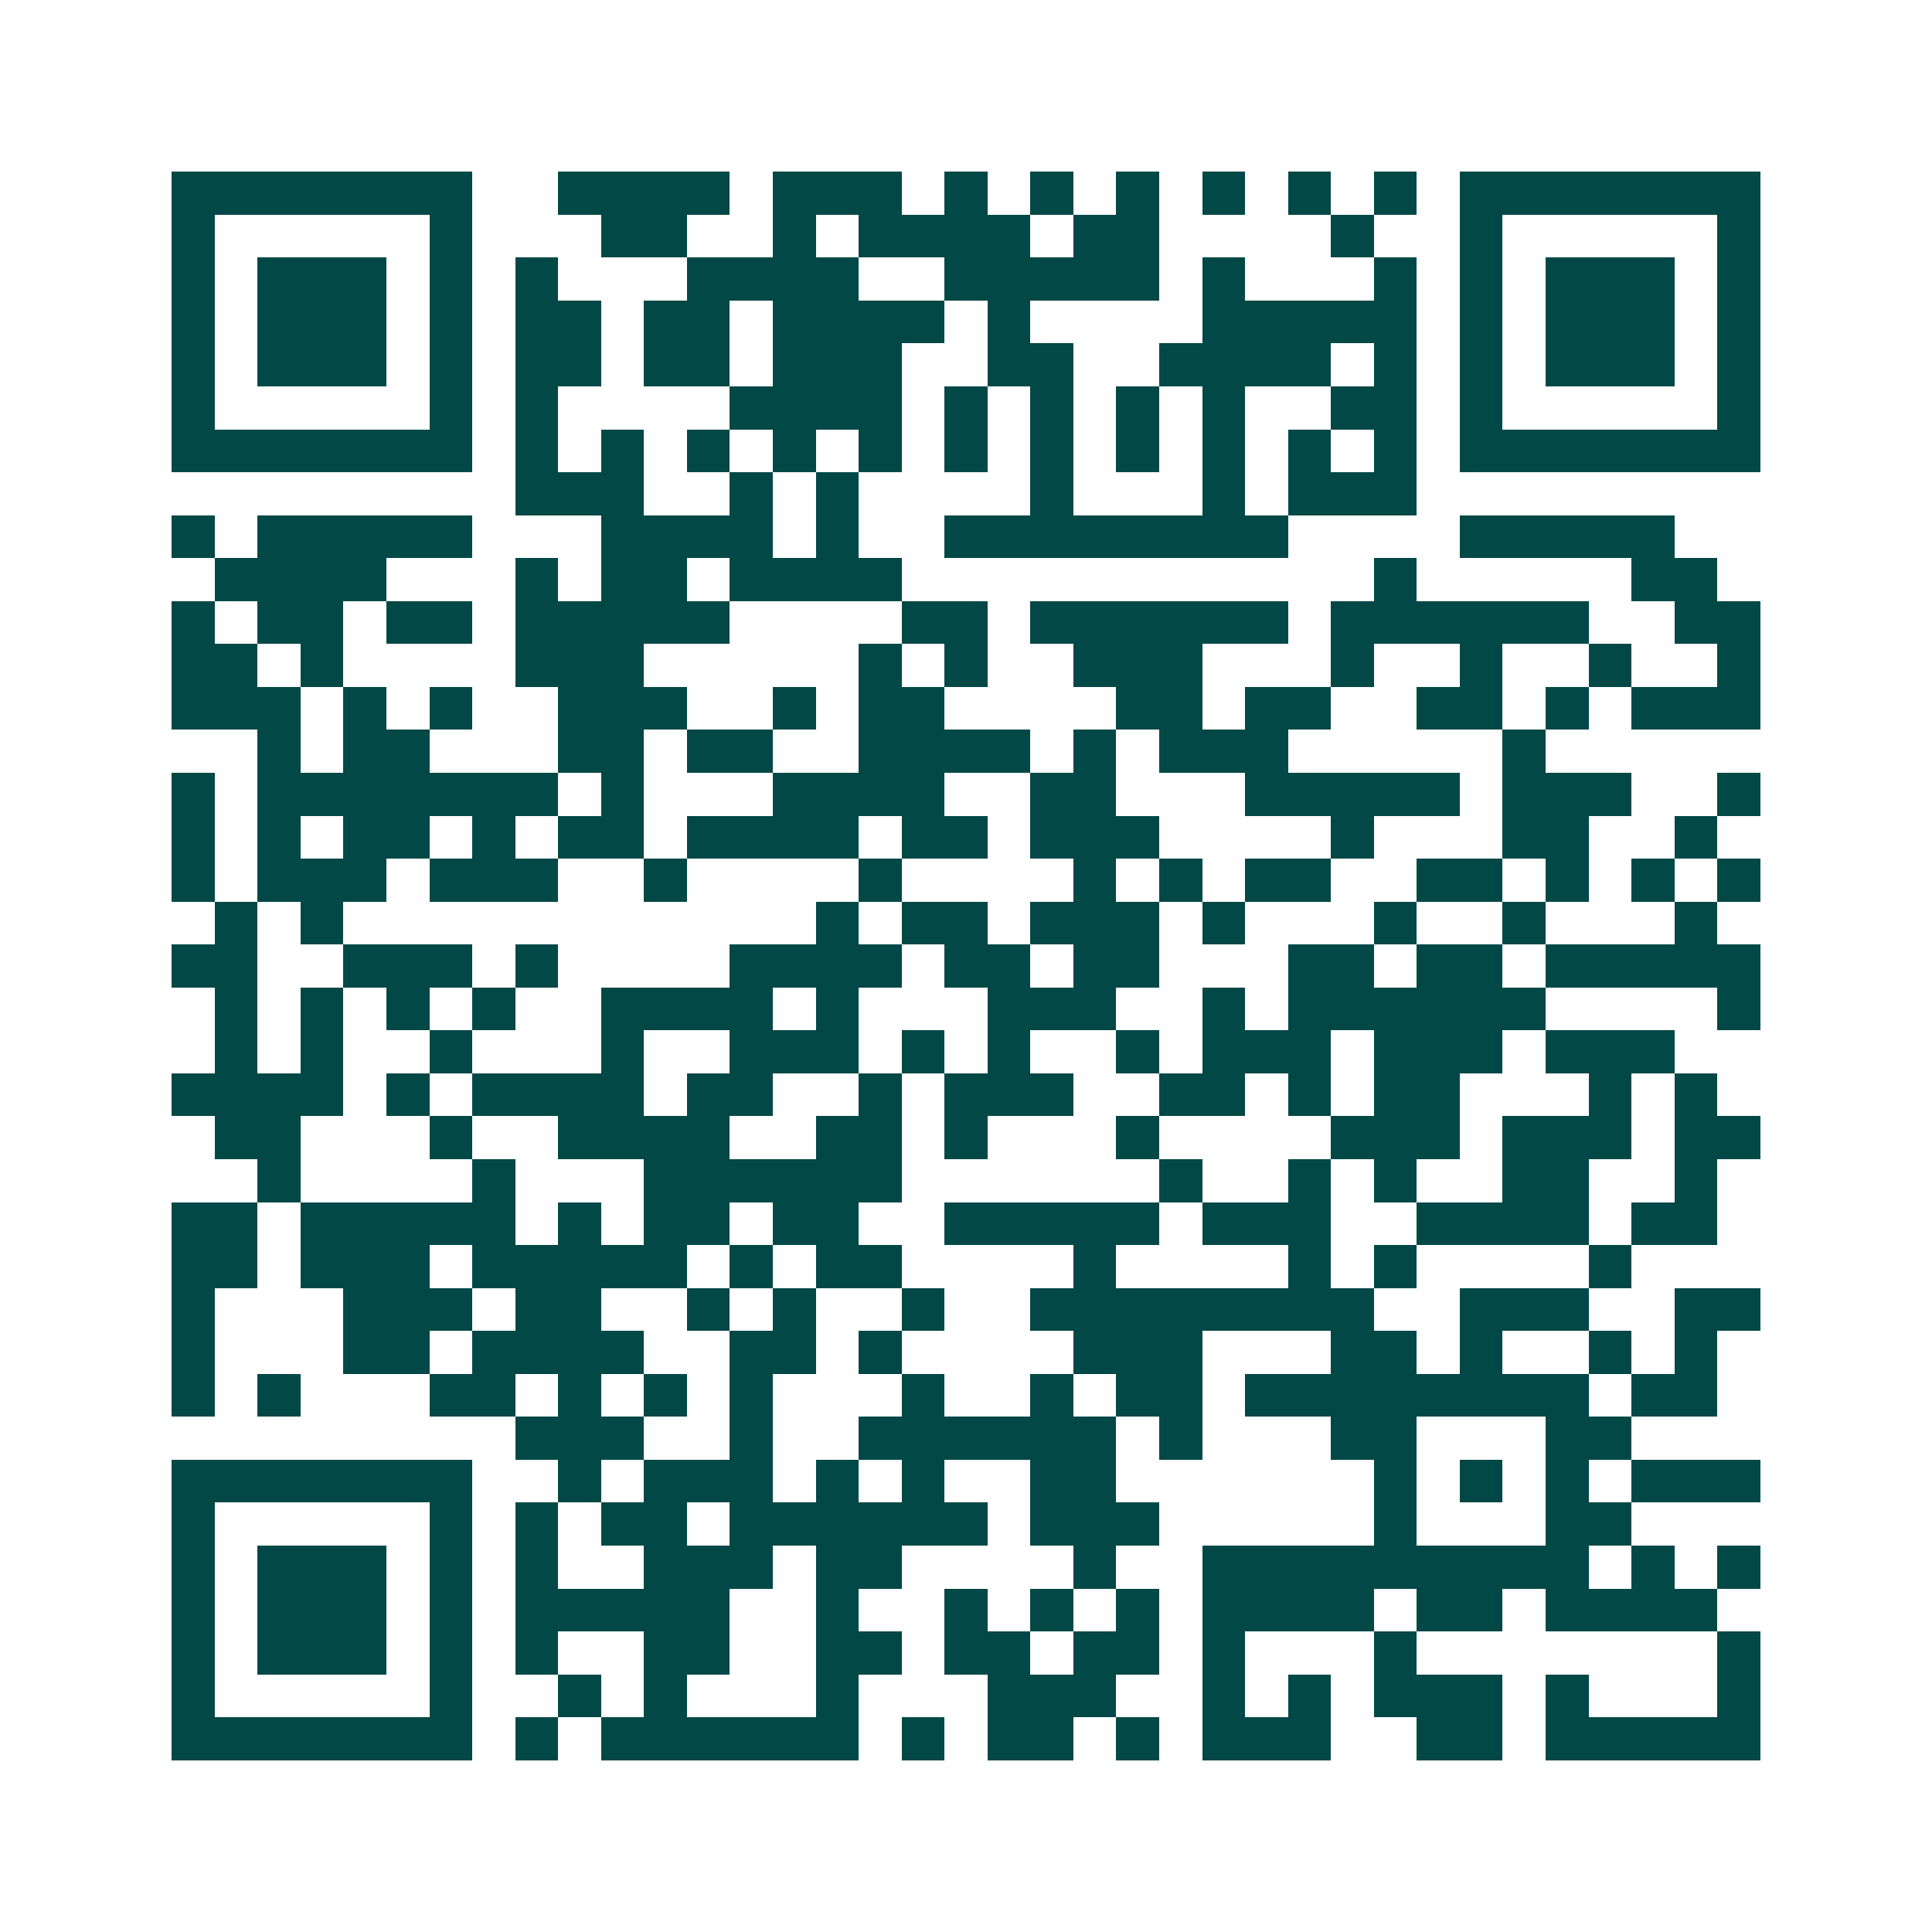 <svg xmlns="http://www.w3.org/2000/svg" width="200" height="200" viewBox="0 0 45 45" shape-rendering="crispEdges"><path fill="#ffffff" d="M0 0h45v45H0z"/><path stroke="#014847" d="M4 4.5h7m2 0h4m1 0h3m1 0h1m1 0h1m1 0h1m1 0h1m1 0h1m1 0h1m1 0h7M4 5.5h1m5 0h1m3 0h2m2 0h1m1 0h4m1 0h2m4 0h1m2 0h1m5 0h1M4 6.5h1m1 0h3m1 0h1m1 0h1m3 0h4m2 0h5m1 0h1m3 0h1m1 0h1m1 0h3m1 0h1M4 7.5h1m1 0h3m1 0h1m1 0h2m1 0h2m1 0h4m1 0h1m4 0h5m1 0h1m1 0h3m1 0h1M4 8.5h1m1 0h3m1 0h1m1 0h2m1 0h2m1 0h3m2 0h2m2 0h4m1 0h1m1 0h1m1 0h3m1 0h1M4 9.5h1m5 0h1m1 0h1m4 0h4m1 0h1m1 0h1m1 0h1m1 0h1m2 0h2m1 0h1m5 0h1M4 10.5h7m1 0h1m1 0h1m1 0h1m1 0h1m1 0h1m1 0h1m1 0h1m1 0h1m1 0h1m1 0h1m1 0h1m1 0h7M12 11.5h3m2 0h1m1 0h1m4 0h1m3 0h1m1 0h3M4 12.5h1m1 0h5m3 0h4m1 0h1m2 0h8m4 0h5M5 13.5h4m3 0h1m1 0h2m1 0h4m11 0h1m5 0h2M4 14.5h1m1 0h2m1 0h2m1 0h5m4 0h2m1 0h6m1 0h6m2 0h2M4 15.5h2m1 0h1m4 0h3m5 0h1m1 0h1m2 0h3m3 0h1m2 0h1m2 0h1m2 0h1M4 16.5h3m1 0h1m1 0h1m2 0h3m2 0h1m1 0h2m4 0h2m1 0h2m2 0h2m1 0h1m1 0h3M6 17.5h1m1 0h2m3 0h2m1 0h2m2 0h4m1 0h1m1 0h3m5 0h1M4 18.5h1m1 0h7m1 0h1m3 0h4m2 0h2m3 0h5m1 0h3m2 0h1M4 19.5h1m1 0h1m1 0h2m1 0h1m1 0h2m1 0h4m1 0h2m1 0h3m4 0h1m3 0h2m2 0h1M4 20.5h1m1 0h3m1 0h3m2 0h1m4 0h1m4 0h1m1 0h1m1 0h2m2 0h2m1 0h1m1 0h1m1 0h1M5 21.5h1m1 0h1m11 0h1m1 0h2m1 0h3m1 0h1m3 0h1m2 0h1m3 0h1M4 22.5h2m2 0h3m1 0h1m4 0h4m1 0h2m1 0h2m3 0h2m1 0h2m1 0h5M5 23.5h1m1 0h1m1 0h1m1 0h1m2 0h4m1 0h1m3 0h3m2 0h1m1 0h6m4 0h1M5 24.5h1m1 0h1m2 0h1m3 0h1m2 0h3m1 0h1m1 0h1m2 0h1m1 0h3m1 0h3m1 0h3M4 25.5h4m1 0h1m1 0h4m1 0h2m2 0h1m1 0h3m2 0h2m1 0h1m1 0h2m3 0h1m1 0h1M5 26.5h2m3 0h1m2 0h4m2 0h2m1 0h1m3 0h1m4 0h3m1 0h3m1 0h2M6 27.5h1m4 0h1m3 0h6m6 0h1m2 0h1m1 0h1m2 0h2m2 0h1M4 28.5h2m1 0h5m1 0h1m1 0h2m1 0h2m2 0h5m1 0h3m2 0h4m1 0h2M4 29.5h2m1 0h3m1 0h5m1 0h1m1 0h2m4 0h1m4 0h1m1 0h1m4 0h1M4 30.5h1m3 0h3m1 0h2m2 0h1m1 0h1m2 0h1m2 0h8m2 0h3m2 0h2M4 31.5h1m3 0h2m1 0h4m2 0h2m1 0h1m4 0h3m3 0h2m1 0h1m2 0h1m1 0h1M4 32.5h1m1 0h1m3 0h2m1 0h1m1 0h1m1 0h1m3 0h1m2 0h1m1 0h2m1 0h8m1 0h2M12 33.5h3m2 0h1m2 0h6m1 0h1m3 0h2m3 0h2M4 34.5h7m2 0h1m1 0h3m1 0h1m1 0h1m2 0h2m6 0h1m1 0h1m1 0h1m1 0h3M4 35.5h1m5 0h1m1 0h1m1 0h2m1 0h6m1 0h3m5 0h1m3 0h2M4 36.5h1m1 0h3m1 0h1m1 0h1m2 0h3m1 0h2m4 0h1m2 0h9m1 0h1m1 0h1M4 37.5h1m1 0h3m1 0h1m1 0h5m2 0h1m2 0h1m1 0h1m1 0h1m1 0h4m1 0h2m1 0h4M4 38.5h1m1 0h3m1 0h1m1 0h1m2 0h2m2 0h2m1 0h2m1 0h2m1 0h1m3 0h1m7 0h1M4 39.5h1m5 0h1m2 0h1m1 0h1m3 0h1m3 0h3m2 0h1m1 0h1m1 0h3m1 0h1m3 0h1M4 40.5h7m1 0h1m1 0h6m1 0h1m1 0h2m1 0h1m1 0h3m2 0h2m1 0h5"/></svg>
